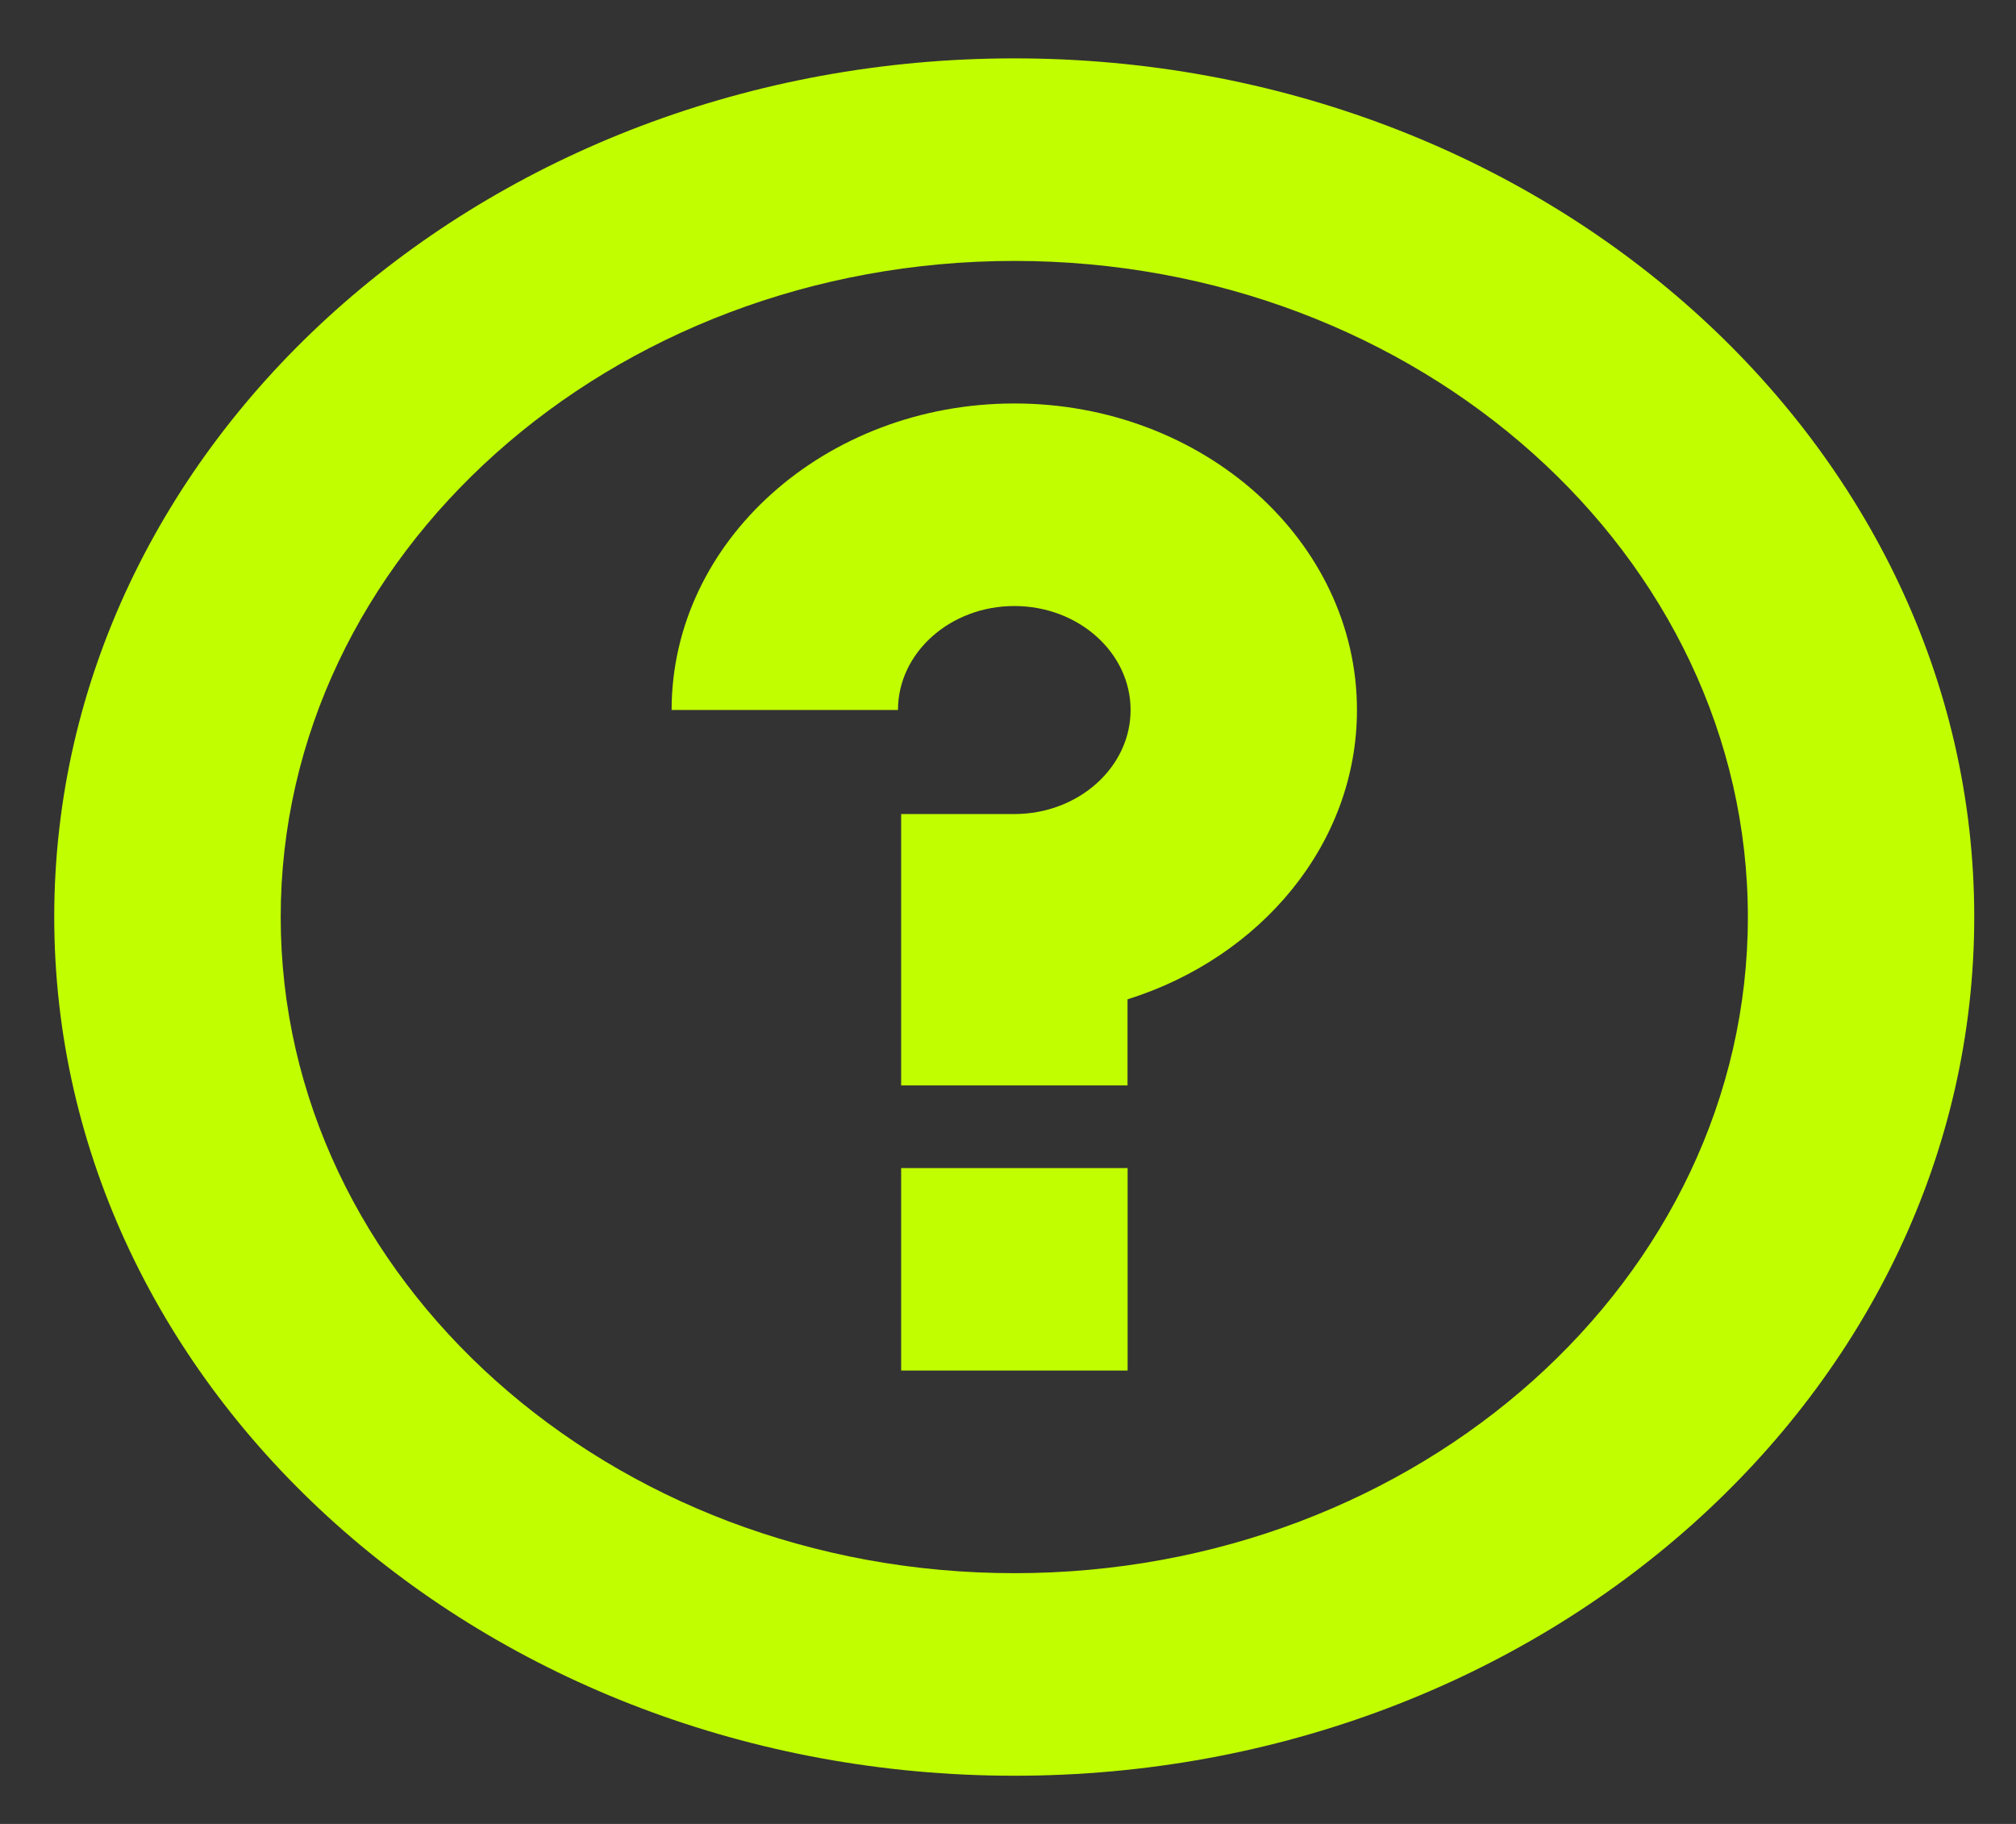 <svg width="21" height="19" viewBox="0 0 21 19" fill="none" xmlns="http://www.w3.org/2000/svg">
<rect x="0" y="0" width="21" height="19" fill="#333333" stroke="none"/>
<path d="M10.567 0.608C5.052 0.608 0.565 4.621 0.565 9.552C0.565 14.484 5.051 18.498 10.567 18.498C16.082 18.498 20.565 14.485 20.565 9.552C20.565 4.62 16.081 0.608 10.567 0.608ZM10.567 16.388C6.353 16.388 2.924 13.322 2.924 9.553C2.924 5.784 6.353 2.718 10.567 2.718C14.781 2.718 18.207 5.784 18.207 9.553C18.207 13.322 14.779 16.388 10.567 16.388Z" fill="#C1FF00"/>
<path d="M10.567 4.203C8.597 4.203 6.996 5.636 6.996 7.396H9.354C9.354 6.799 9.898 6.313 10.566 6.313C11.235 6.313 11.777 6.799 11.777 7.396C11.777 7.994 11.233 8.48 10.566 8.48H9.387V11.307H11.745V10.41C13.136 9.974 14.135 8.787 14.135 7.396C14.135 5.636 12.534 4.203 10.567 4.203Z" fill="#C1FF00"/>
<path d="M9.387 12.168H11.746V14.277H9.387V12.168Z" fill="#C1FF00"/>
</svg>
